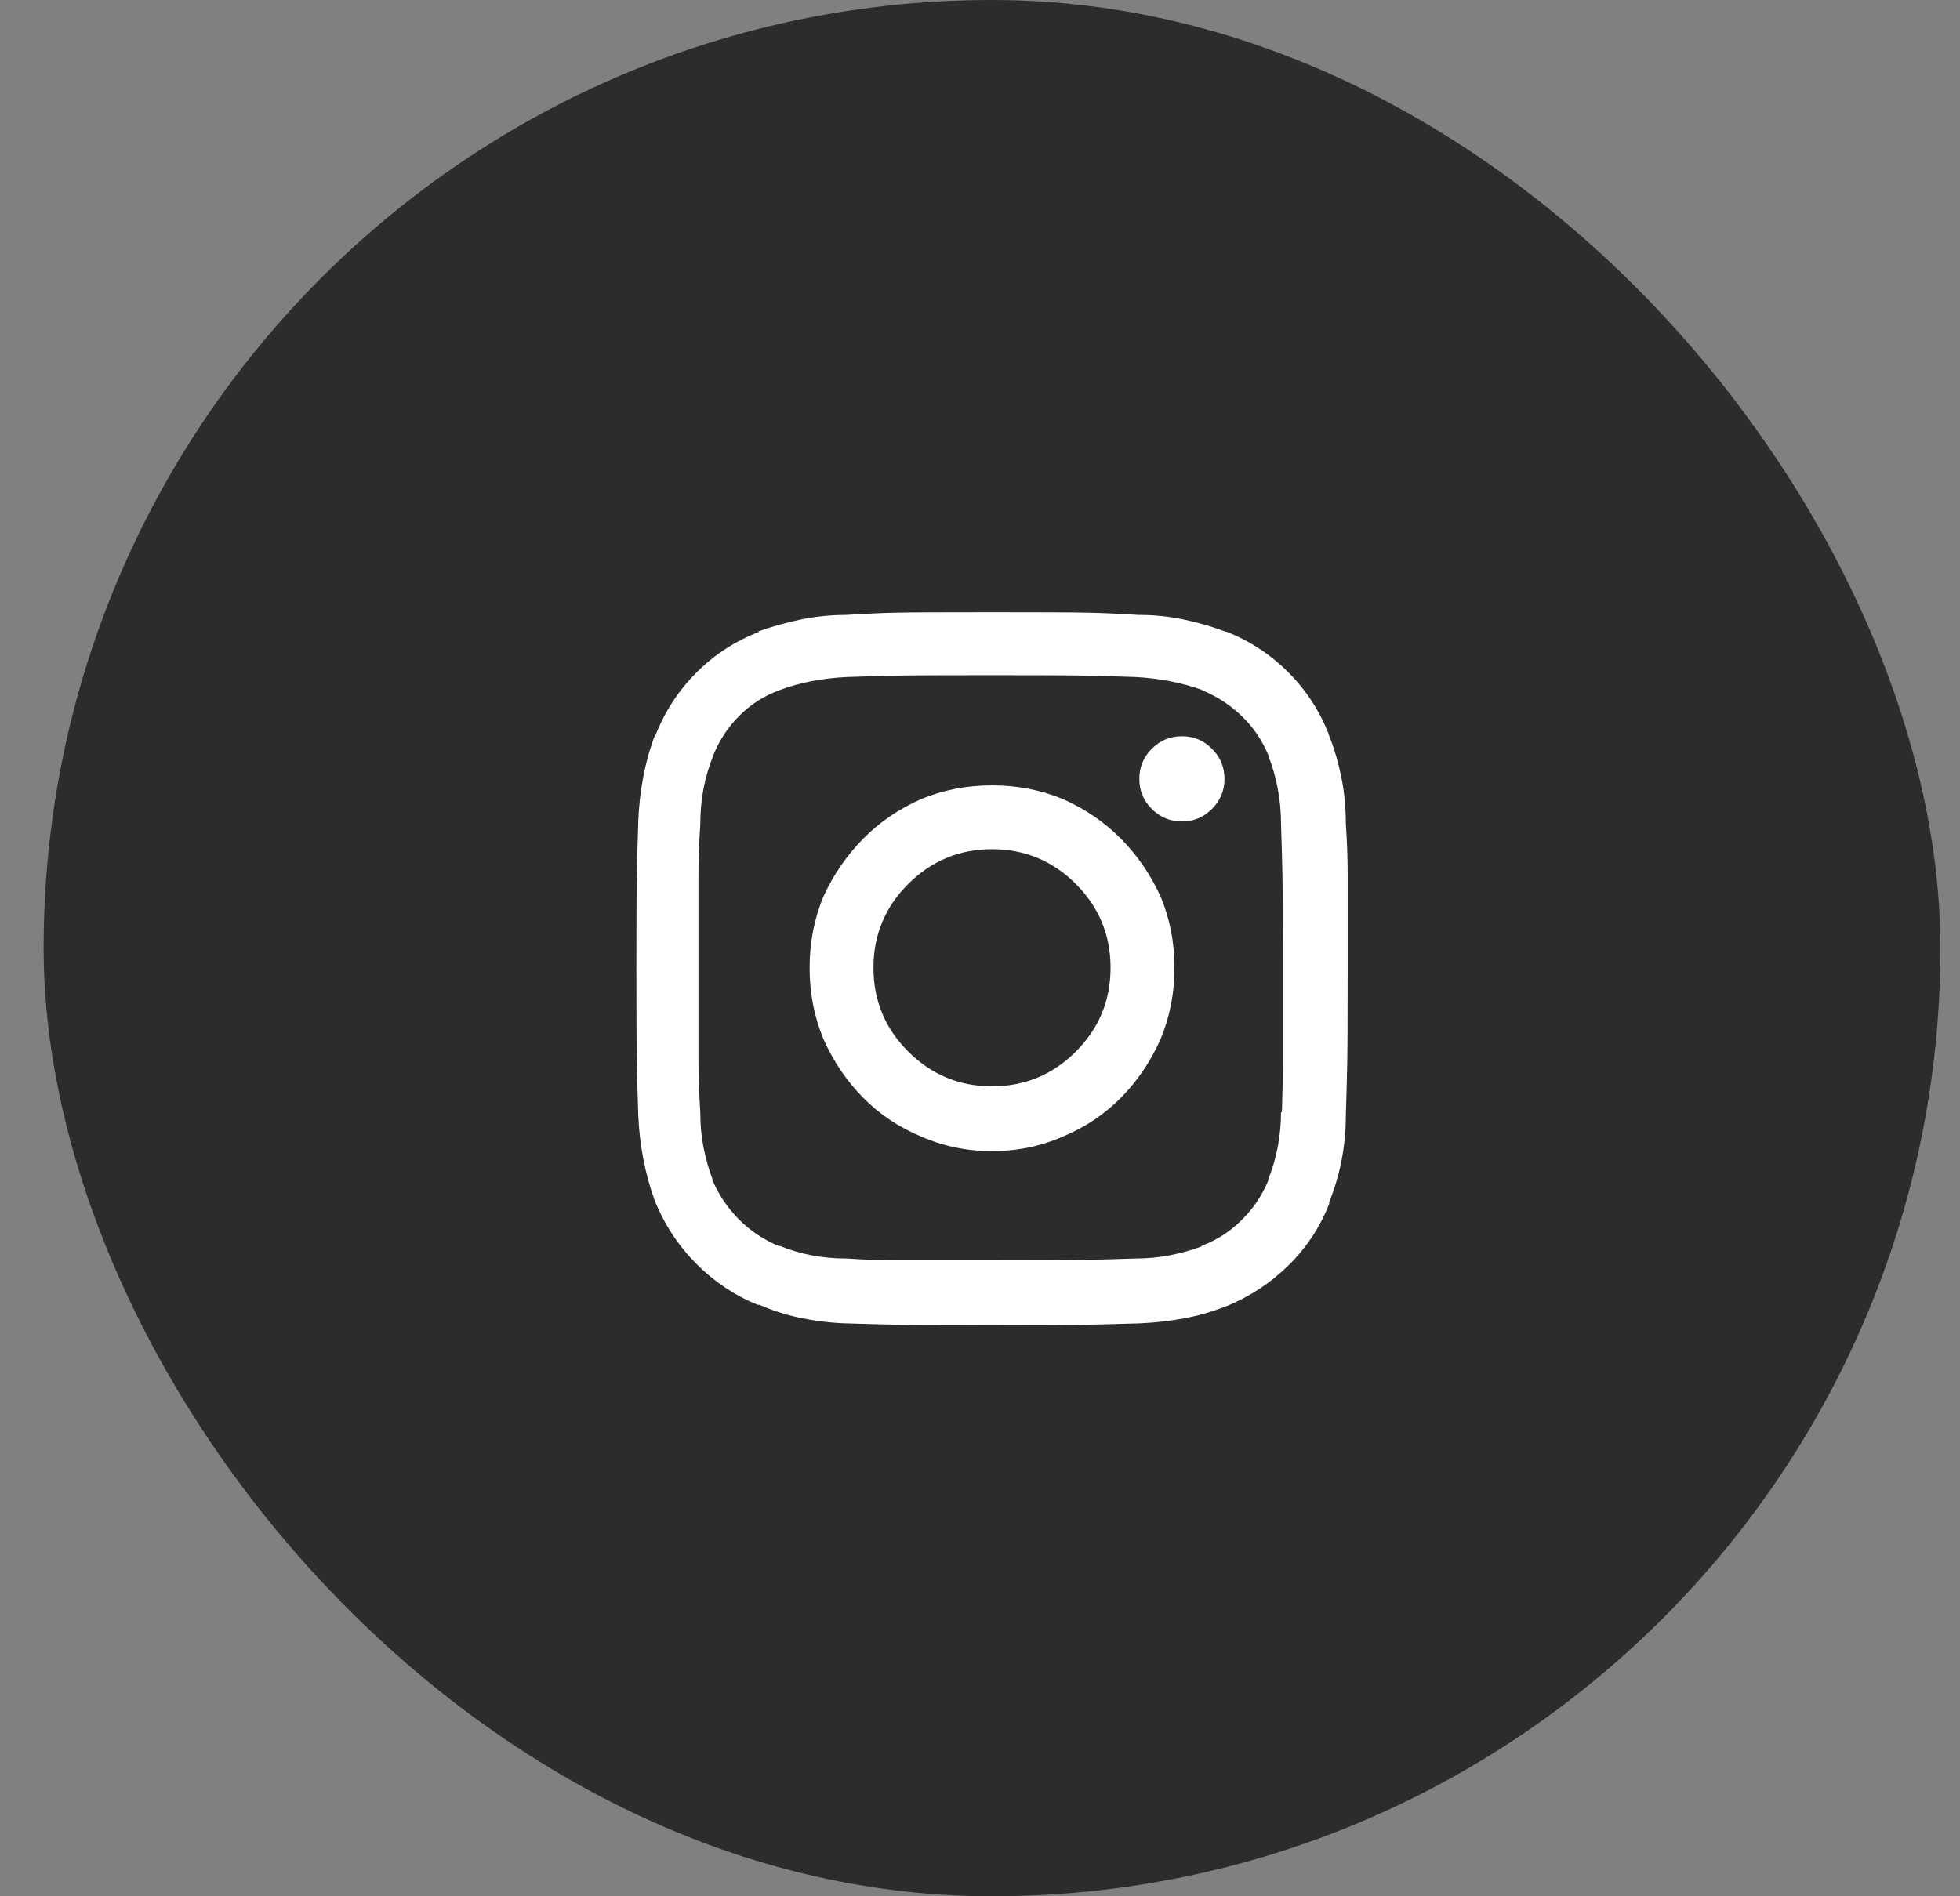 <svg width="31" height="30" viewBox="0 0 31 30" fill="none" xmlns="http://www.w3.org/2000/svg">
<rect x="0" y="0" width="31" height="30" fill="#808080" stroke="none"/>
<rect x="0.69" width="30" height="30" rx="15" fill="#2C2C2C"/>
<path d="M15.69 12.425C15.29 12.425 14.914 12.498 14.562 12.645C14.211 12.801 13.906 13.011 13.647 13.274C13.388 13.538 13.181 13.841 13.024 14.183C12.878 14.534 12.805 14.91 12.805 15.31C12.805 15.711 12.878 16.087 13.024 16.439C13.181 16.79 13.388 17.098 13.647 17.361C13.906 17.625 14.211 17.83 14.562 17.977C14.914 18.133 15.29 18.211 15.69 18.211C16.091 18.211 16.467 18.133 16.818 17.977C17.17 17.83 17.475 17.625 17.734 17.361C17.993 17.098 18.2 16.79 18.356 16.439C18.503 16.087 18.576 15.711 18.576 15.31C18.576 14.91 18.503 14.534 18.356 14.183C18.2 13.841 17.993 13.538 17.734 13.274C17.475 13.011 17.17 12.801 16.818 12.645C16.467 12.498 16.091 12.425 15.69 12.425ZM15.69 17.186C15.173 17.186 14.731 17.002 14.365 16.636C13.998 16.27 13.815 15.828 13.815 15.31C13.815 14.793 13.998 14.351 14.365 13.985C14.731 13.619 15.173 13.435 15.69 13.435C16.208 13.435 16.65 13.619 17.016 13.985C17.382 14.351 17.565 14.793 17.565 15.31C17.565 15.828 17.382 16.27 17.016 16.636C16.65 17.002 16.208 17.186 15.69 17.186ZM19.367 12.322C19.367 12.508 19.301 12.666 19.169 12.798C19.038 12.93 18.879 12.996 18.693 12.996C18.508 12.996 18.349 12.93 18.217 12.798C18.085 12.666 18.02 12.508 18.02 12.322C18.02 12.137 18.085 11.978 18.217 11.846C18.349 11.714 18.508 11.648 18.693 11.648C18.879 11.648 19.038 11.714 19.169 11.846C19.301 11.978 19.367 12.137 19.367 12.322ZM21.023 11.634C20.876 11.253 20.661 10.921 20.378 10.638C20.095 10.354 19.768 10.14 19.396 9.993H19.382C19.177 9.915 18.959 9.852 18.73 9.803C18.5 9.754 18.264 9.729 18.02 9.729H18.005C17.712 9.71 17.443 9.698 17.199 9.693C16.955 9.688 16.452 9.686 15.69 9.686C14.929 9.686 14.426 9.688 14.182 9.693C13.938 9.698 13.669 9.71 13.376 9.729C13.132 9.729 12.893 9.754 12.658 9.803C12.424 9.852 12.199 9.915 11.984 9.993H12.014C11.633 10.14 11.301 10.354 11.018 10.638C10.734 10.921 10.52 11.248 10.373 11.619L10.358 11.634C10.28 11.839 10.219 12.056 10.175 12.286C10.131 12.515 10.104 12.752 10.095 12.996C10.085 13.299 10.078 13.57 10.073 13.809C10.068 14.048 10.065 14.549 10.065 15.31C10.065 16.082 10.068 16.587 10.073 16.827C10.078 17.066 10.085 17.337 10.095 17.64C10.104 17.874 10.131 18.106 10.175 18.335C10.219 18.565 10.28 18.787 10.358 19.002C10.515 19.383 10.734 19.715 11.018 19.998C11.301 20.281 11.623 20.496 11.984 20.643H12.014C12.209 20.73 12.421 20.799 12.651 20.848C12.88 20.896 13.117 20.926 13.361 20.936H13.376C13.679 20.945 13.95 20.953 14.189 20.957C14.428 20.962 14.929 20.965 15.69 20.965C16.452 20.965 16.955 20.962 17.199 20.957C17.443 20.953 17.717 20.945 18.02 20.936C18.264 20.926 18.503 20.899 18.737 20.855C18.972 20.811 19.196 20.745 19.411 20.657L19.382 20.672C19.763 20.516 20.095 20.298 20.378 20.02C20.661 19.742 20.876 19.417 21.023 19.046V19.017C21.11 18.802 21.176 18.58 21.22 18.35C21.264 18.121 21.286 17.889 21.286 17.654C21.296 17.352 21.303 17.081 21.308 16.841C21.313 16.602 21.315 16.102 21.315 15.34C21.315 14.578 21.315 14.075 21.315 13.831C21.315 13.587 21.306 13.318 21.286 13.025C21.286 12.771 21.262 12.525 21.213 12.286C21.164 12.046 21.096 11.819 21.008 11.604L21.023 11.634ZM20.261 17.596C20.261 17.781 20.244 17.964 20.209 18.145C20.175 18.326 20.124 18.499 20.056 18.665L20.07 18.65C19.973 18.895 19.831 19.109 19.645 19.295C19.46 19.48 19.25 19.617 19.016 19.705L19.001 19.72C18.845 19.778 18.679 19.825 18.503 19.859C18.327 19.893 18.146 19.91 17.961 19.91C17.658 19.92 17.392 19.927 17.163 19.932C16.933 19.937 16.438 19.939 15.676 19.939C14.914 19.939 14.418 19.939 14.189 19.939C13.96 19.939 13.693 19.93 13.391 19.91C13.195 19.91 13.01 19.893 12.834 19.859C12.658 19.825 12.487 19.773 12.321 19.705L12.336 19.72C12.092 19.622 11.877 19.48 11.691 19.295C11.506 19.109 11.364 18.899 11.267 18.665V18.65C11.208 18.494 11.162 18.328 11.127 18.152C11.093 17.977 11.076 17.796 11.076 17.61V17.596C11.057 17.303 11.047 17.039 11.047 16.805C11.047 16.57 11.047 16.077 11.047 15.325C11.047 14.563 11.047 14.068 11.047 13.838C11.047 13.609 11.057 13.343 11.076 13.04C11.076 12.845 11.093 12.657 11.127 12.476C11.162 12.295 11.213 12.122 11.281 11.956L11.267 11.985C11.364 11.731 11.506 11.512 11.691 11.326C11.877 11.141 12.092 11.004 12.336 10.916C12.492 10.857 12.658 10.811 12.834 10.777C13.01 10.743 13.195 10.721 13.391 10.711C13.684 10.701 13.947 10.694 14.182 10.689C14.416 10.684 14.914 10.682 15.676 10.682C16.438 10.682 16.933 10.684 17.163 10.689C17.392 10.694 17.658 10.701 17.961 10.711C18.146 10.721 18.327 10.743 18.503 10.777C18.679 10.811 18.85 10.857 19.016 10.916H19.001C19.245 11.014 19.46 11.153 19.645 11.334C19.831 11.514 19.973 11.727 20.07 11.971V11.985C20.129 12.132 20.175 12.295 20.209 12.476C20.244 12.657 20.261 12.84 20.261 13.025C20.27 13.318 20.278 13.582 20.283 13.816C20.288 14.051 20.29 14.549 20.29 15.31C20.29 16.072 20.29 16.568 20.29 16.797C20.29 17.027 20.285 17.293 20.275 17.596H20.261Z" fill="white"/>
</svg>
